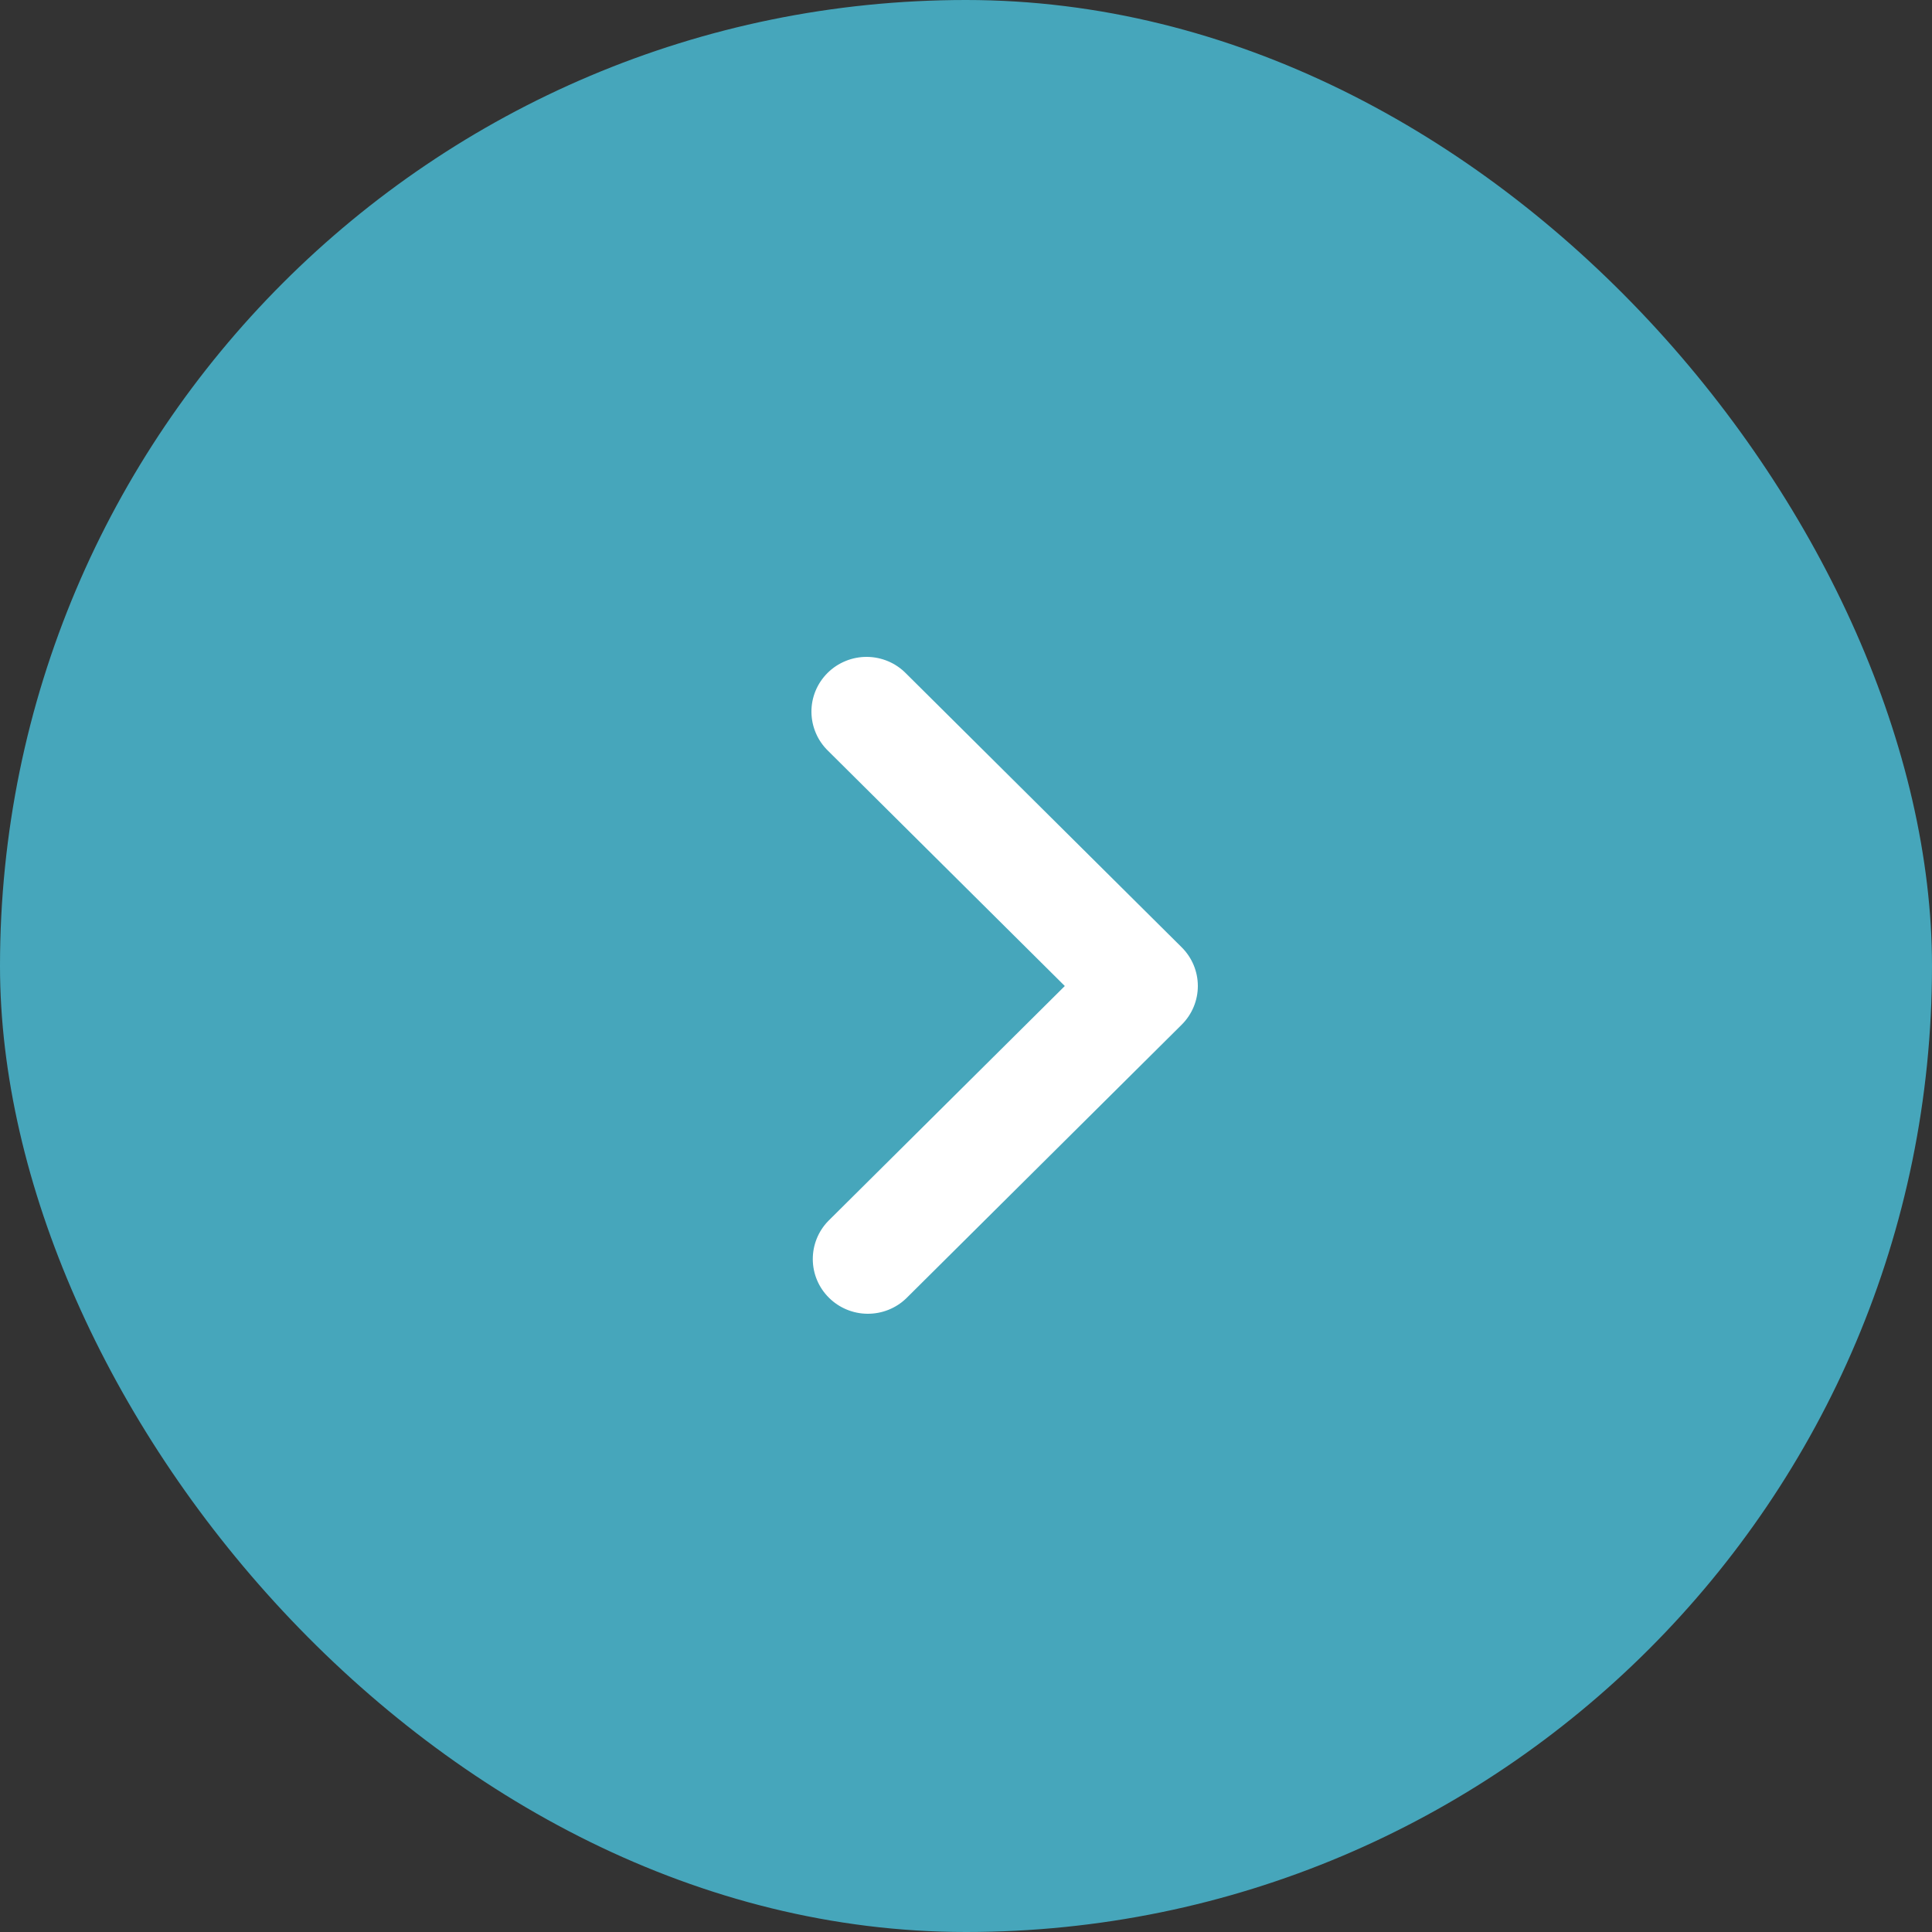 <svg width="50" height="50" viewBox="0 0 50 50" fill="none" xmlns="http://www.w3.org/2000/svg">
<rect x="0" y="0" width="50" height="50" fill="#333333" stroke="none"/>
<rect width="50" height="50" rx="25" fill="#46A6BB"/>
<path d="M21.435 19.436L27.557 25.518L21.435 31.599C21.175 31.866 21.032 32.224 21.035 32.596C21.038 32.967 21.188 33.323 21.453 33.585C21.717 33.848 22.075 33.997 22.448 34C22.822 34.003 23.183 33.861 23.452 33.602L30.582 26.519C30.85 26.253 31 25.893 31 25.518C31 25.142 30.85 24.782 30.582 24.516L23.452 17.433C23.32 17.297 23.163 17.189 22.989 17.115C22.815 17.041 22.628 17.002 22.438 17C22.249 16.999 22.061 17.034 21.886 17.106C21.711 17.177 21.551 17.282 21.418 17.415C21.284 17.548 21.178 17.706 21.106 17.88C21.034 18.055 20.998 18.241 21 18.429C21.002 18.617 21.041 18.803 21.116 18.976C21.19 19.149 21.299 19.305 21.435 19.436Z" fill="white"/>
</svg>
